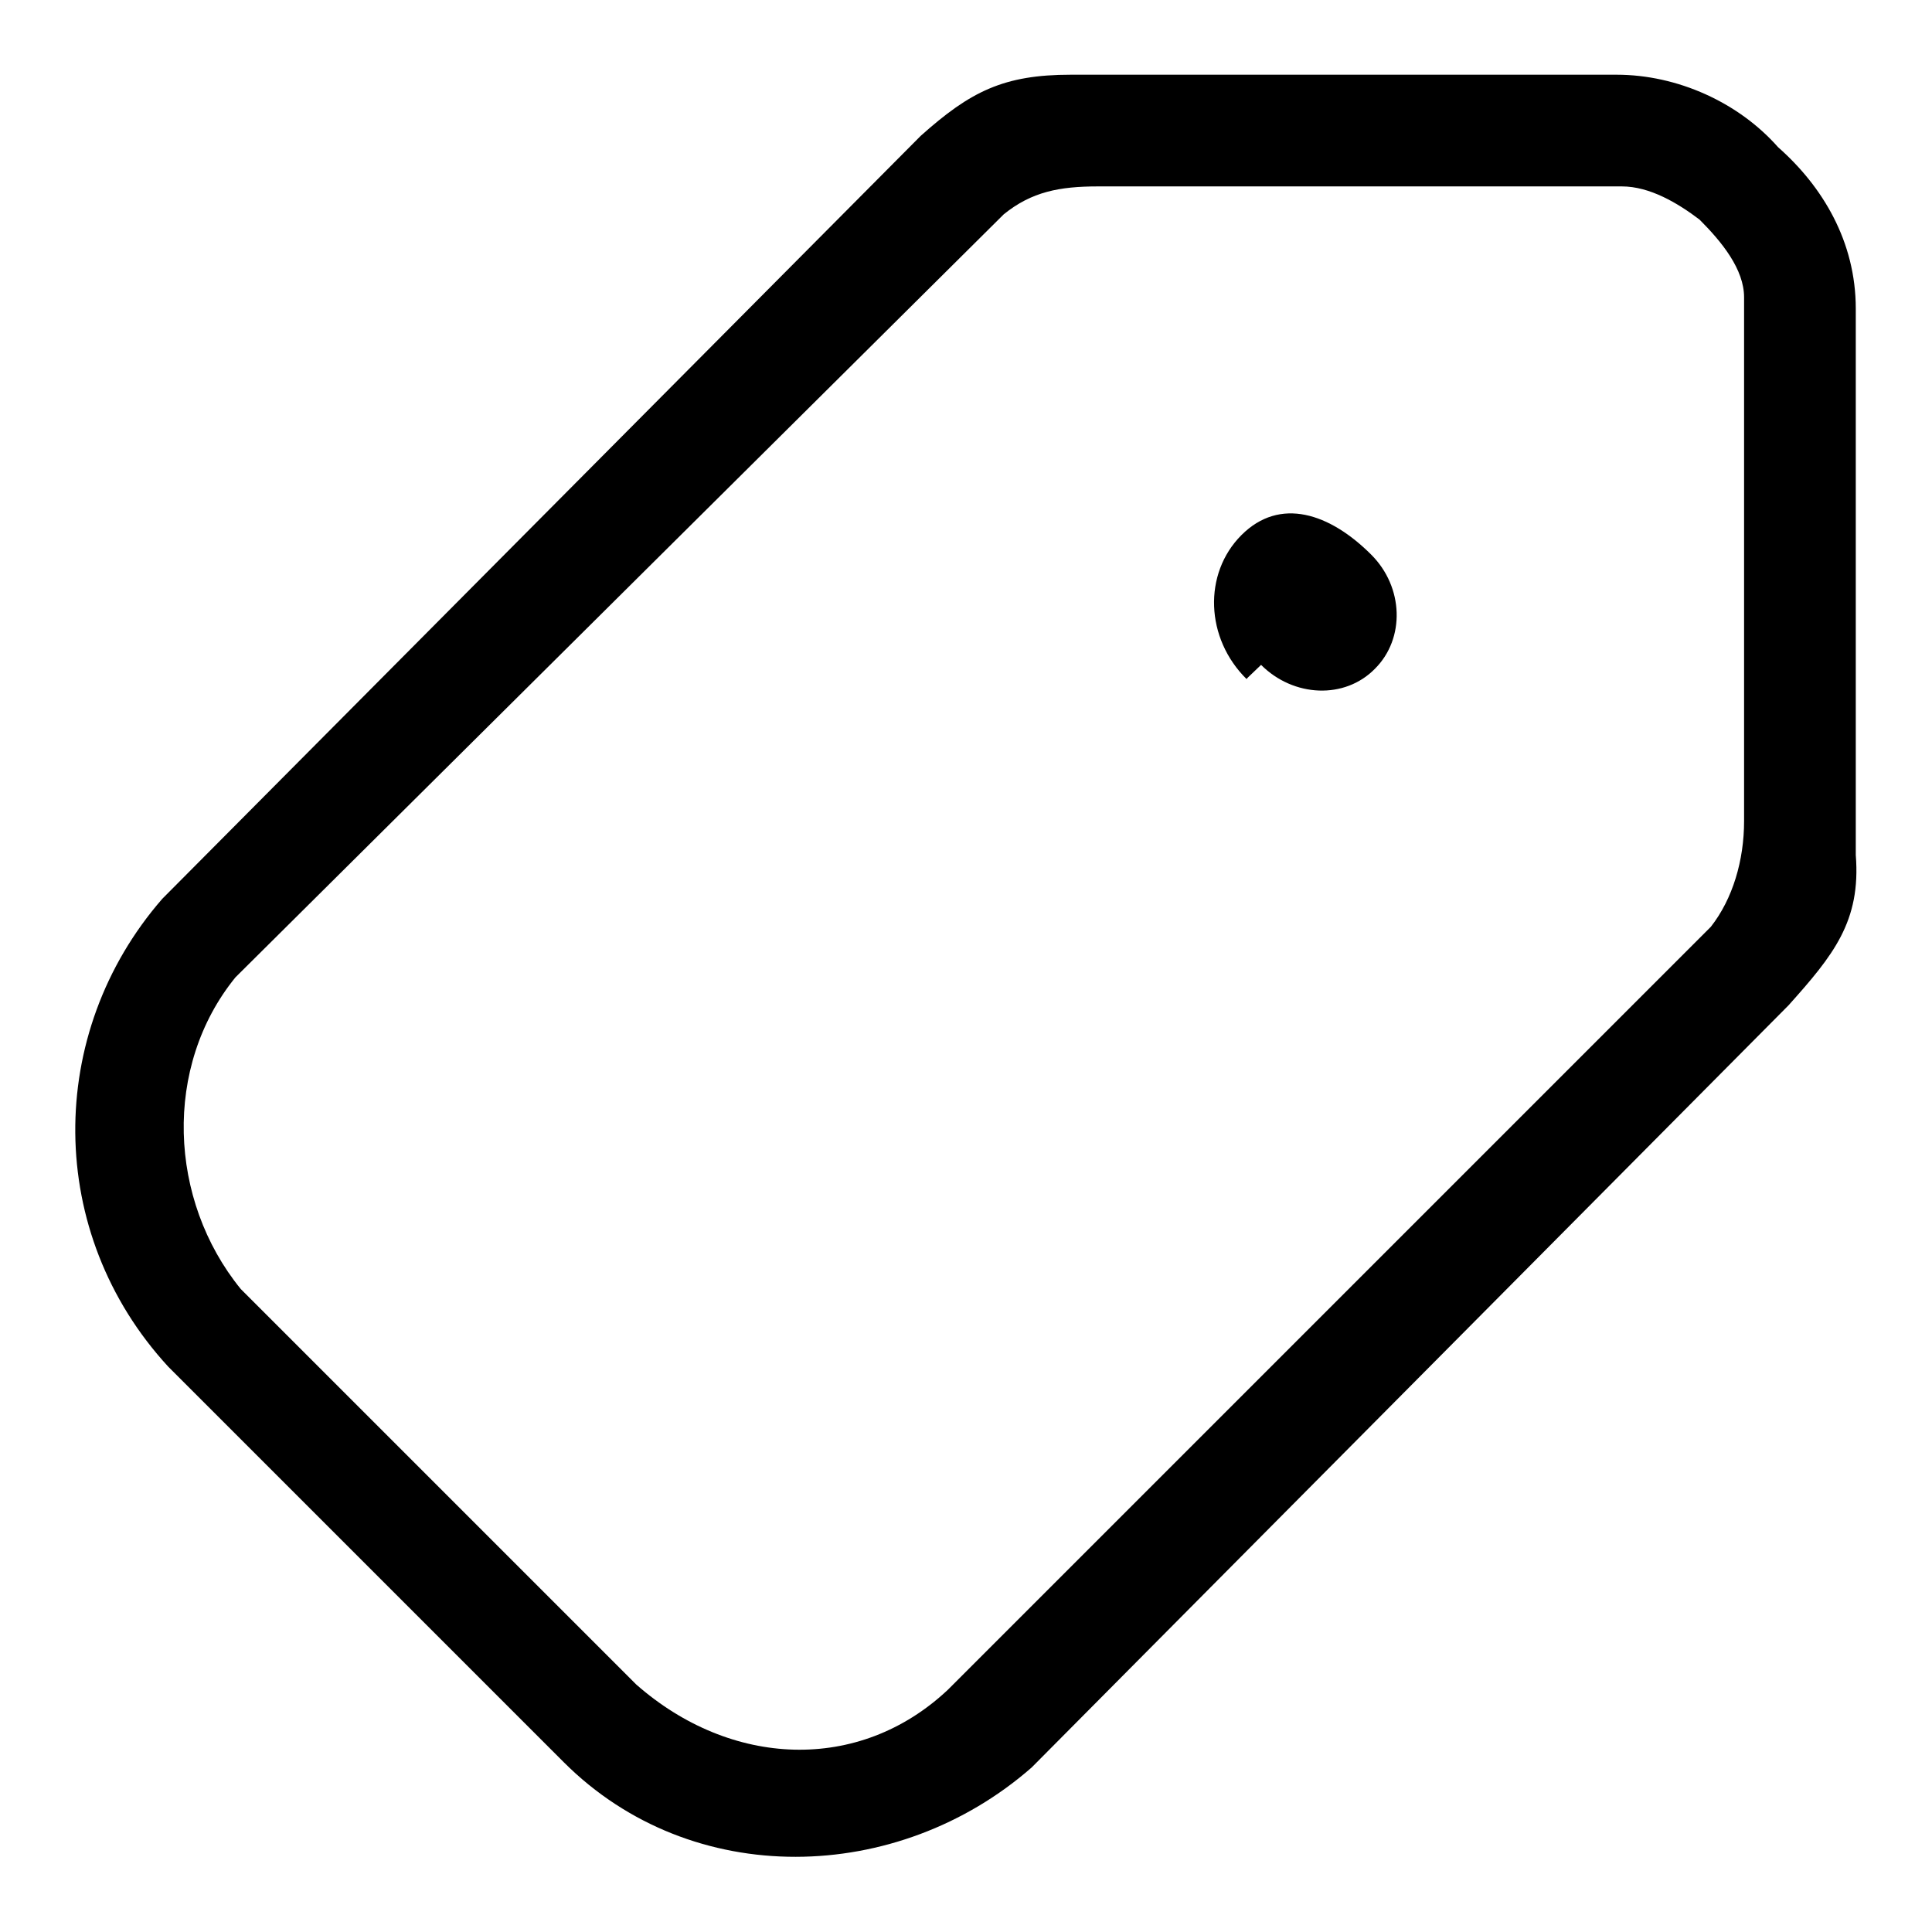 <?xml version="1.0" encoding="utf-8"?>
<!-- Svg Vector Icons : http://www.onlinewebfonts.com/icon -->
<!DOCTYPE svg PUBLIC "-//W3C//DTD SVG 1.1//EN" "http://www.w3.org/Graphics/SVG/1.1/DTD/svg11.dtd">
<svg version="1.1" xmlns="http://www.w3.org/2000/svg" xmlns:xlink="http://www.w3.org/1999/xlink" x="0px" y="0px" viewBox="0 0 256 256" enable-background="new 0 0 256 256" xml:space="preserve">
<g> <path fill="#000000" d="M167.1,88.1c4.3,4.3,11.1,4.6,15.1,0.5c4-4,3.8-10.8-0.5-15.1l0,0c-5.5-5.5-12.1-7.7-17.2-2.6 c-5.1,5.1-4.8,13.7,0.7,19.1C165.1,90,165.1,90,167.1,88.1z M237,133.2c5.9-6.6,9.6-11.1,8.9-19.9V40.9c0-8.9-4.4-16.2-10.3-21.4 c-5.2-5.9-13.3-9.6-21.4-9.6h-72.3c-8.9,0-13.3,2.2-19.9,8.1L21.5,119.1C6,136.9,6,163.4,22.3,181.1l52.4,52.4 c17,17,44.3,16.2,62,0.7L237,133.2L237,133.2z M125.6,223.9c-11.8,11.1-28.8,10.3-41.3-0.7l-52.4-52.4 c-9.6-11.8-10.3-29.5-0.7-41.3L133,28.4c3.7-3,7.4-3.7,12.5-3.7h69.4c3.7,0,7.4,2.2,10.3,4.4c3,3,5.9,6.6,5.9,10.3v69.4 c0,5.2-1.5,10.3-4.4,14L125.6,223.9z"/></g>
</svg>